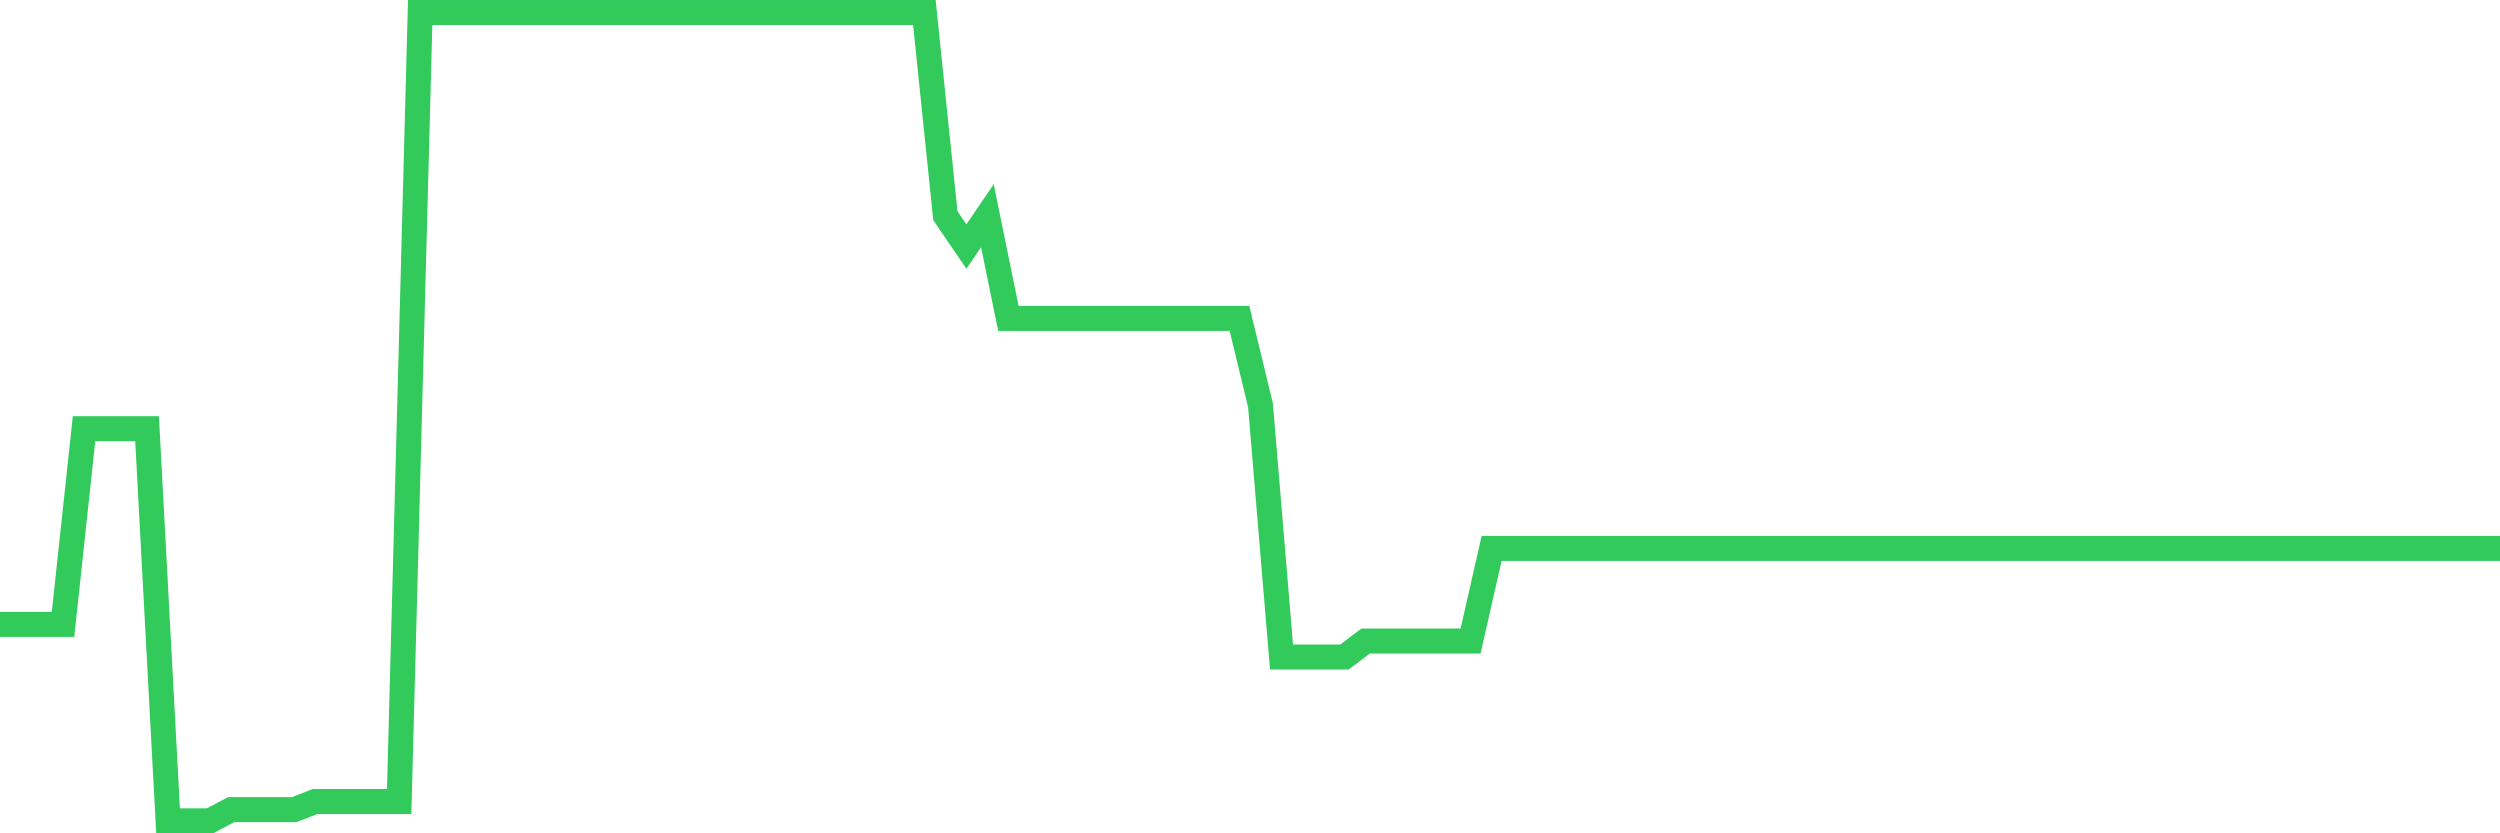 <svg
  xmlns="http://www.w3.org/2000/svg"
  xmlns:xlink="http://www.w3.org/1999/xlink"
  width="120"
  height="40"
  viewBox="0 0 120 40"
  preserveAspectRatio="none"
>
  <polyline
    points="0,29.973 1.008,29.973 2.017,29.973 3.025,29.973 4.034,20.578 5.042,20.578 6.05,20.578 7.059,20.578 8.067,39.4 9.076,39.4 10.084,39.4 11.092,38.863 12.101,38.863 13.109,38.863 14.118,38.863 15.126,38.472 16.134,38.472 17.143,38.472 18.151,38.472 19.16,38.472 20.168,0.6 21.176,0.6 22.185,0.6 23.193,0.6 24.202,0.6 25.21,0.6 26.218,0.6 27.227,0.6 28.235,0.6 29.244,0.6 30.252,0.6 31.261,0.6 32.269,0.6 33.277,0.6 34.286,0.6 35.294,0.6 36.303,0.6 37.311,0.6 38.319,0.6 39.328,0.6 40.336,0.6 41.345,0.6 42.353,0.6 43.361,0.6 44.37,0.6 45.378,10.353 46.387,11.835 47.395,10.353 48.403,15.286 49.412,15.286 50.42,15.286 51.429,15.286 52.437,15.286 53.445,15.286 54.454,15.286 55.462,15.286 56.471,15.286 57.479,15.286 58.487,15.286 59.496,15.286 60.504,19.455 61.513,31.536 62.521,31.536 63.529,31.536 64.538,31.536 65.546,30.771 66.555,30.771 67.563,30.771 68.571,30.771 69.58,30.771 70.588,30.771 71.597,26.326 72.605,26.326 73.613,26.326 74.622,26.326 75.63,26.326 76.639,26.326 77.647,26.326 78.655,26.326 79.664,26.326 80.672,26.326 81.681,26.326 82.689,26.326 83.697,26.326 84.706,26.326 85.714,26.326 86.723,26.326 87.731,26.326 88.739,26.326 89.748,26.326 90.756,26.326 91.765,26.326 92.773,26.326 93.782,26.326 94.79,26.326 95.798,26.326 96.807,26.326 97.815,26.326 98.824,26.326 99.832,26.326 100.84,26.326 101.849,26.326 102.857,26.326 103.866,26.326 104.874,26.326 105.882,26.326 106.891,26.326 107.899,26.326 108.908,26.326 109.916,26.326 110.924,26.326 111.933,26.326 112.941,26.326 113.95,26.326 114.958,26.326 115.966,26.326 116.975,26.326 117.983,26.326 118.992,26.326 120,26.326"
    fill="none"
    stroke="#32ca5b"
    stroke-width="1.2"
  >
  </polyline>
</svg>